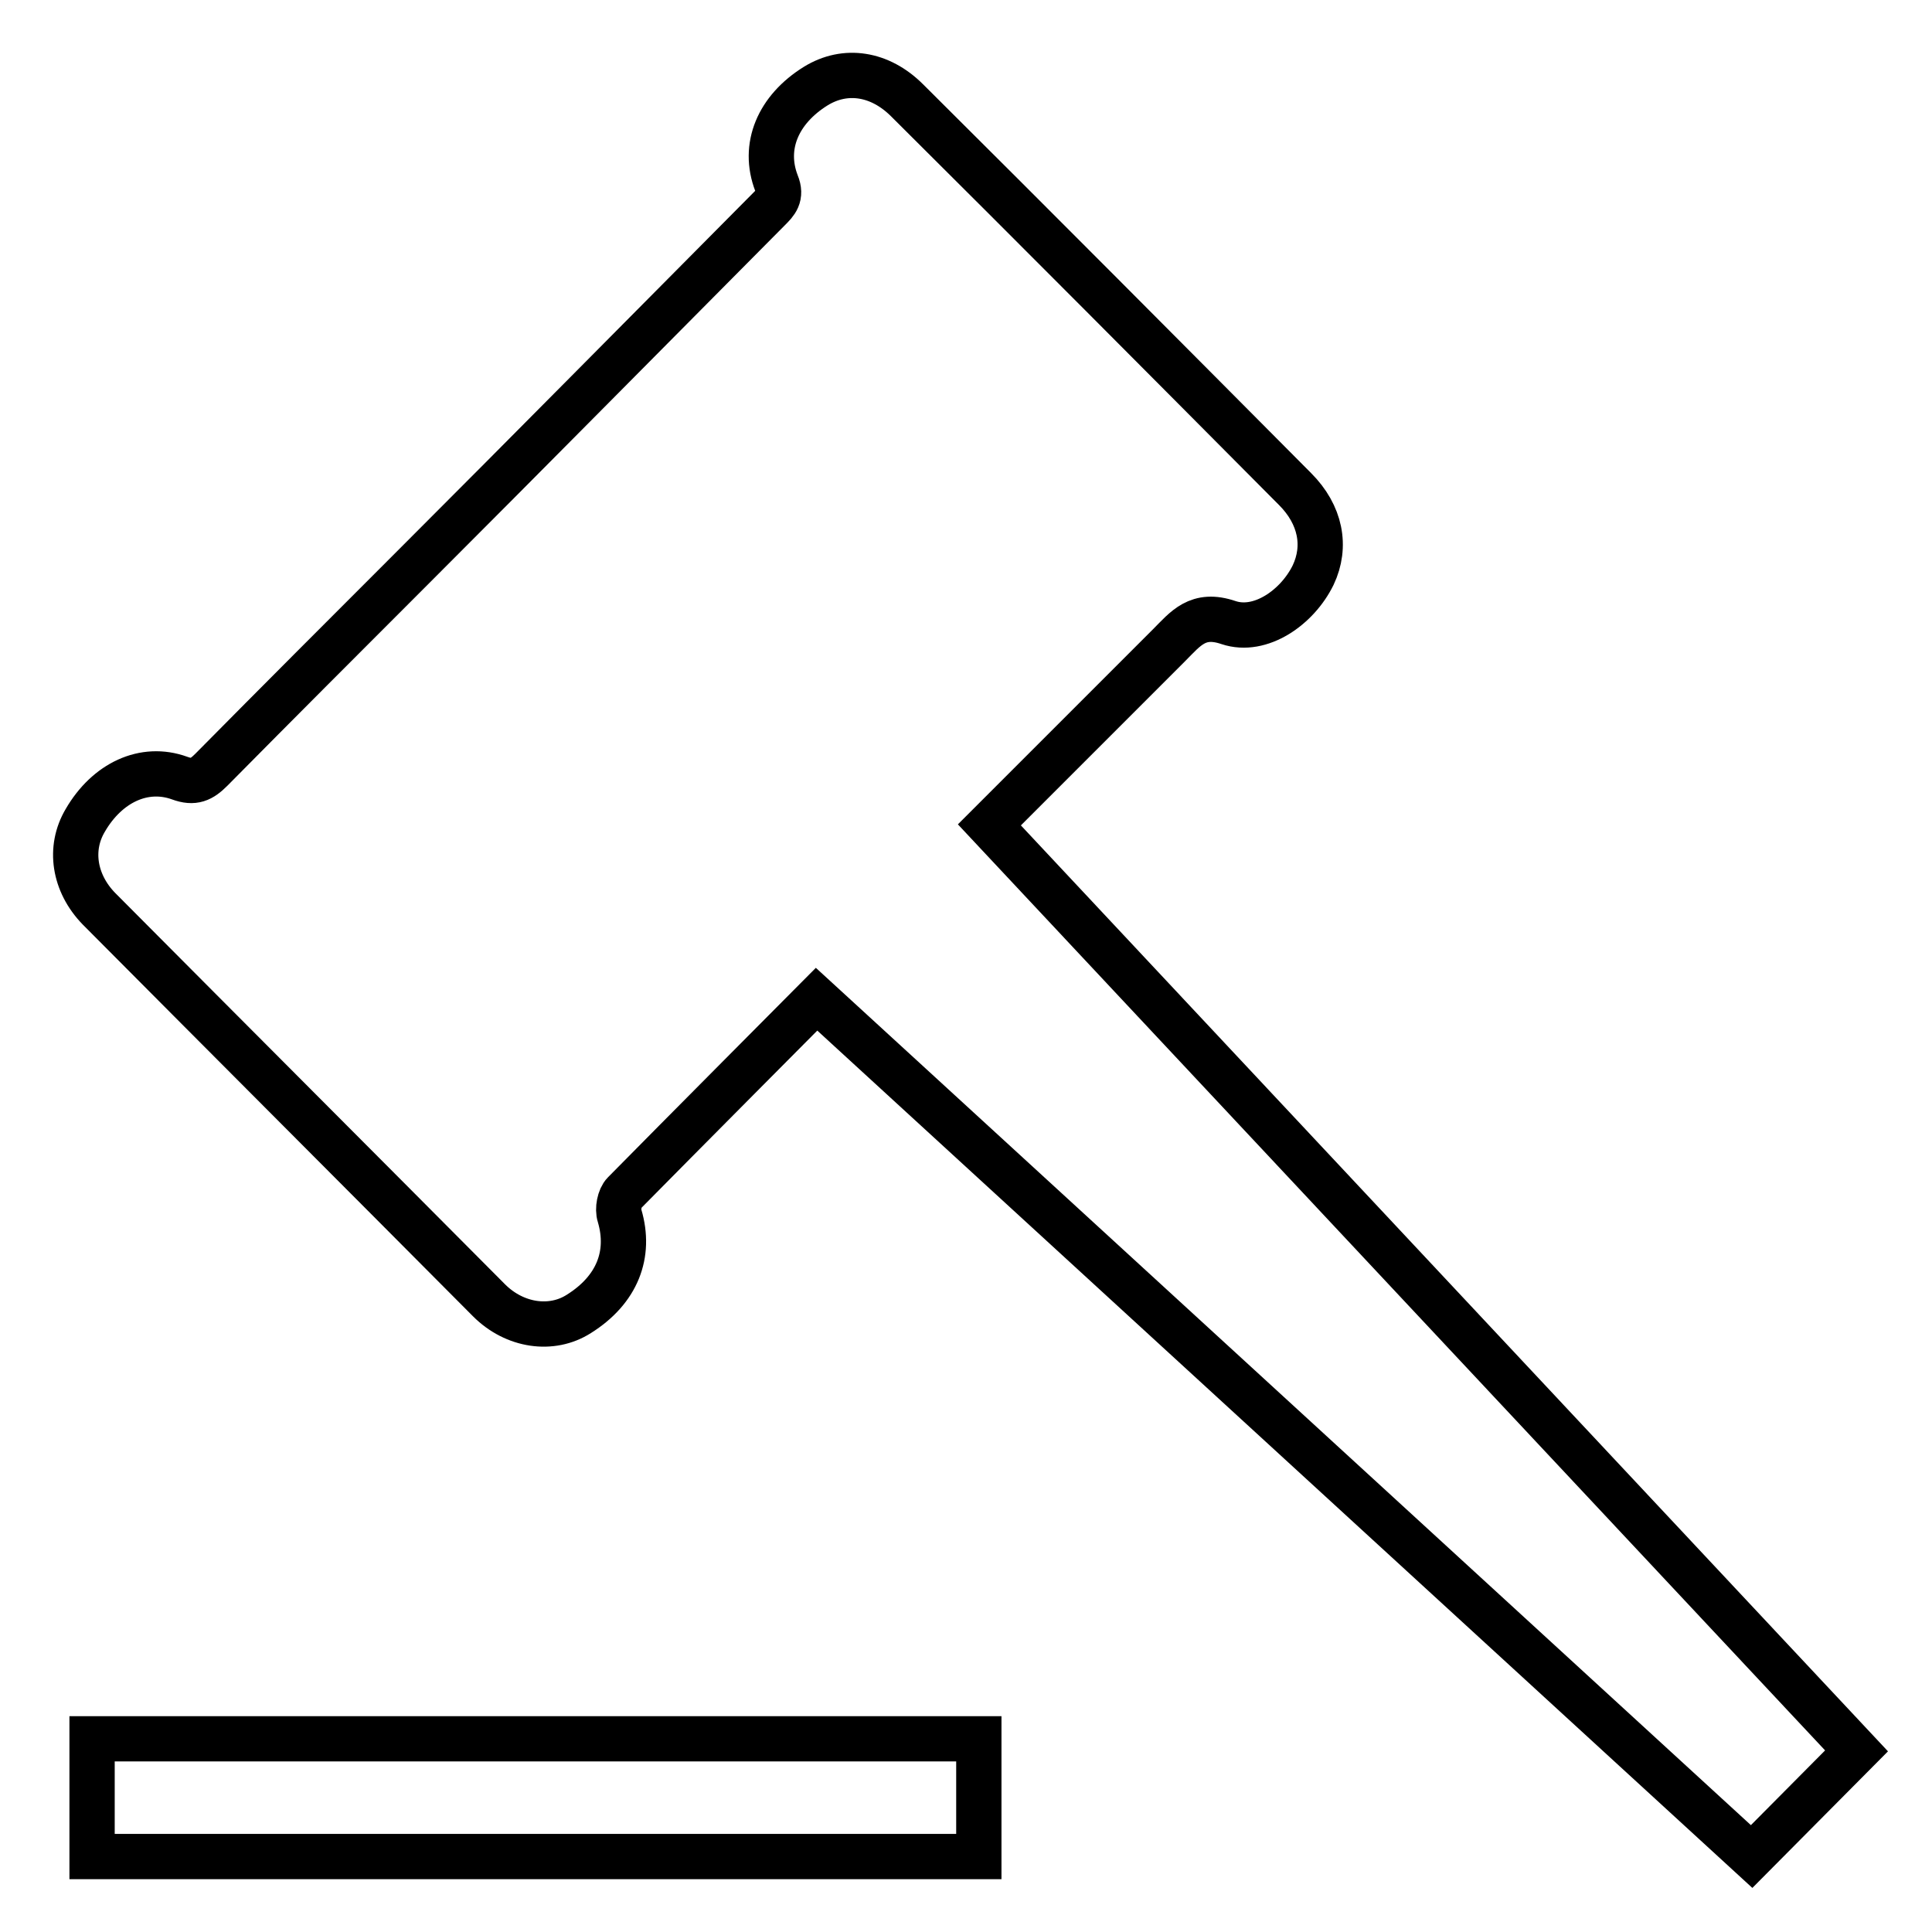 <?xml version="1.0" encoding="utf-8"?>
<!-- Svg Vector Icons : http://www.onlinewebfonts.com/icon -->
<!DOCTYPE svg PUBLIC "-//W3C//DTD SVG 1.1//EN" "http://www.w3.org/Graphics/SVG/1.1/DTD/svg11.dtd">
<svg version="1.1" xmlns="http://www.w3.org/2000/svg" xmlns:xlink="http://www.w3.org/1999/xlink" x="0px" y="0px" viewBox="0 0 256 256" enable-background="new 0 0 256 256" xml:space="preserve">
<g> <path stroke-width="6" fill-opacity="0" stroke="#000000"  d="M131.1,109.3c0,0,23-23,23.8-23.8c2.2-2.2,3.8-4.4,7.9-3c4.2,1.4,9.1-2,11.2-6.3c1.8-3.8,1-8-2.4-11.4 c-17.1-17.2-34.2-34.4-51.4-51.5c-3.6-3.6-8.2-4.3-12.1-1.9c-5,3.1-7.1,8-5.2,12.9c0.7,1.7-0.1,2.5-1,3.4 C86.1,43.6,70.4,59.5,54.6,75.3C45.7,84.2,36.8,93.1,28,102c-1.3,1.3-2.3,1.8-4.2,1.1c-4.7-1.7-9.6,0.6-12.5,5.6 c-2.2,3.7-1.5,8.3,1.8,11.7c17.2,17.3,34.5,34.6,51.7,51.9c3.4,3.4,8.3,4.1,11.9,1.8c5.1-3.2,6.9-7.9,5.4-13c-0.3-0.9,0-2.4,0.6-3 c6.4-6.5,25.5-25.7,25.5-25.7L232.1,246l13.9-14L131.1,109.3L131.1,109.3z M12.2,230.4h117.5V246H12.2V230.4L12.2,230.4z"/></g>
</svg>